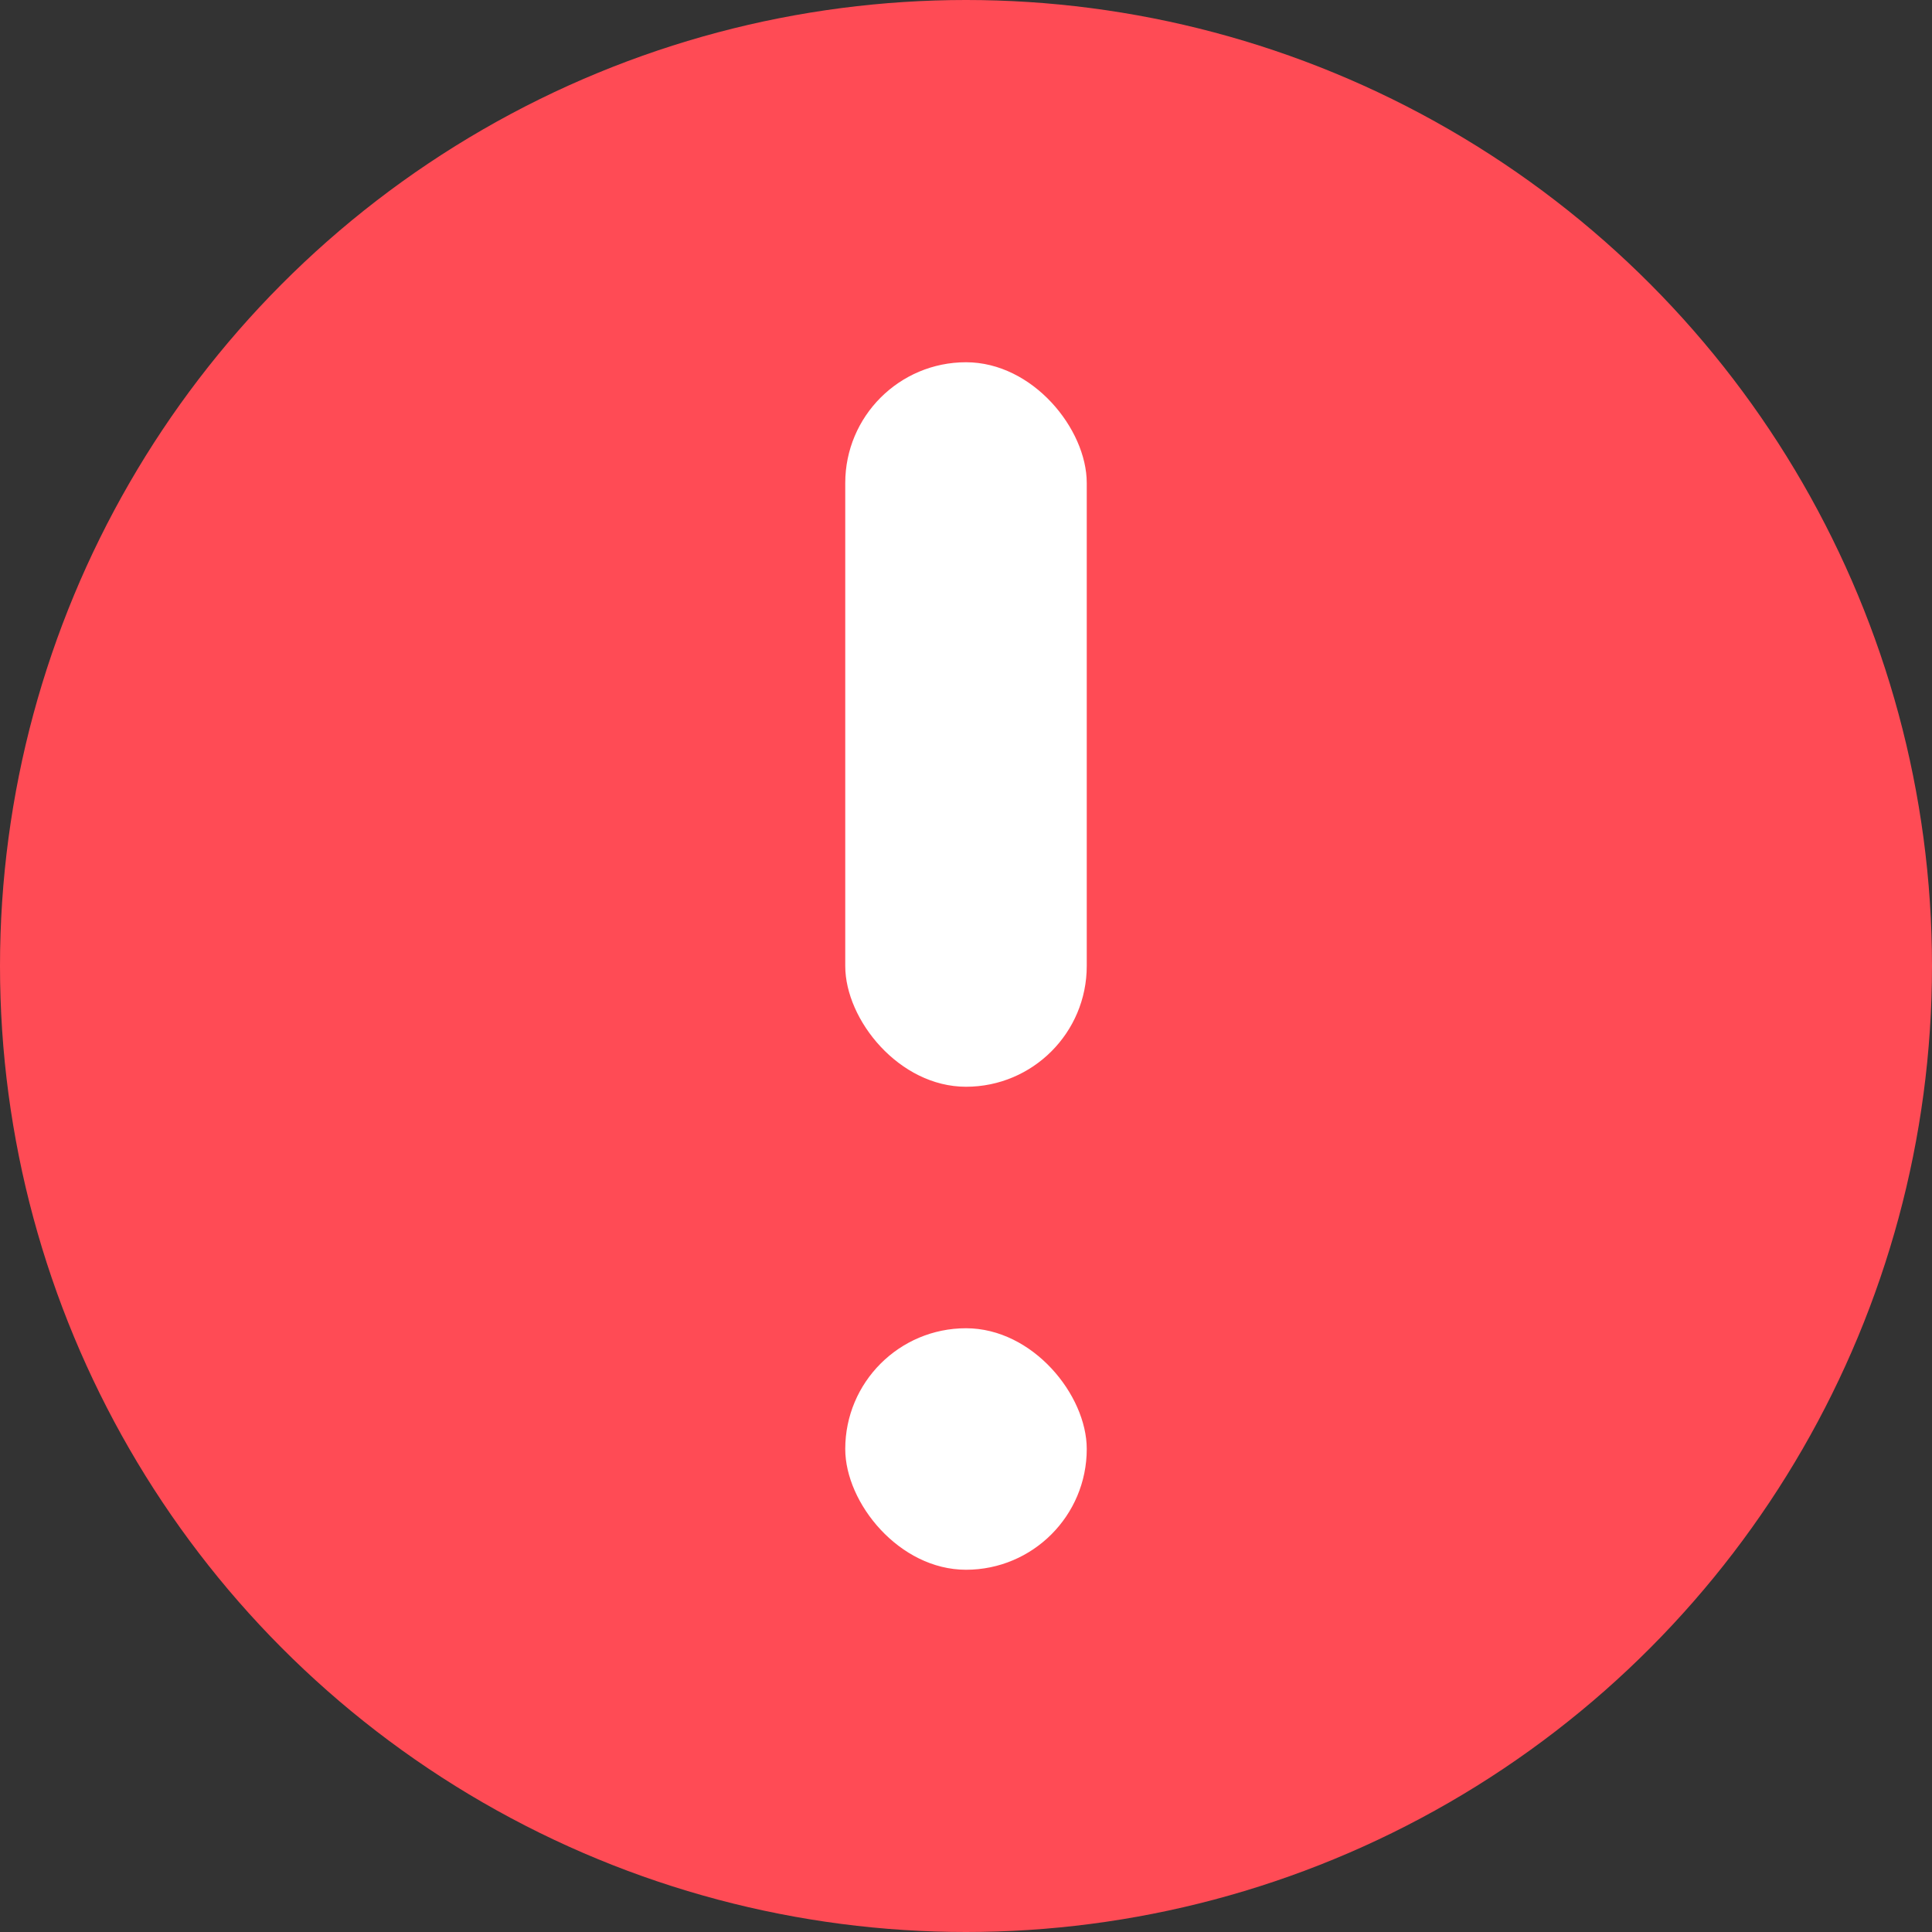 <svg width="16" height="16" viewBox="0 0 16 16" fill="none" xmlns="http://www.w3.org/2000/svg">
    <rect x="0" y="0" width="16" height="16" fill="#333333" stroke="none"/>
    <circle cx="8" cy="8" r="8" fill="#FF4B55"/>
    <rect x="7" y="3" width="2" height="6" rx="1" fill="white"/>
    <rect x="7" y="11" width="2" height="2" rx="1" fill="white"/>
</svg>
